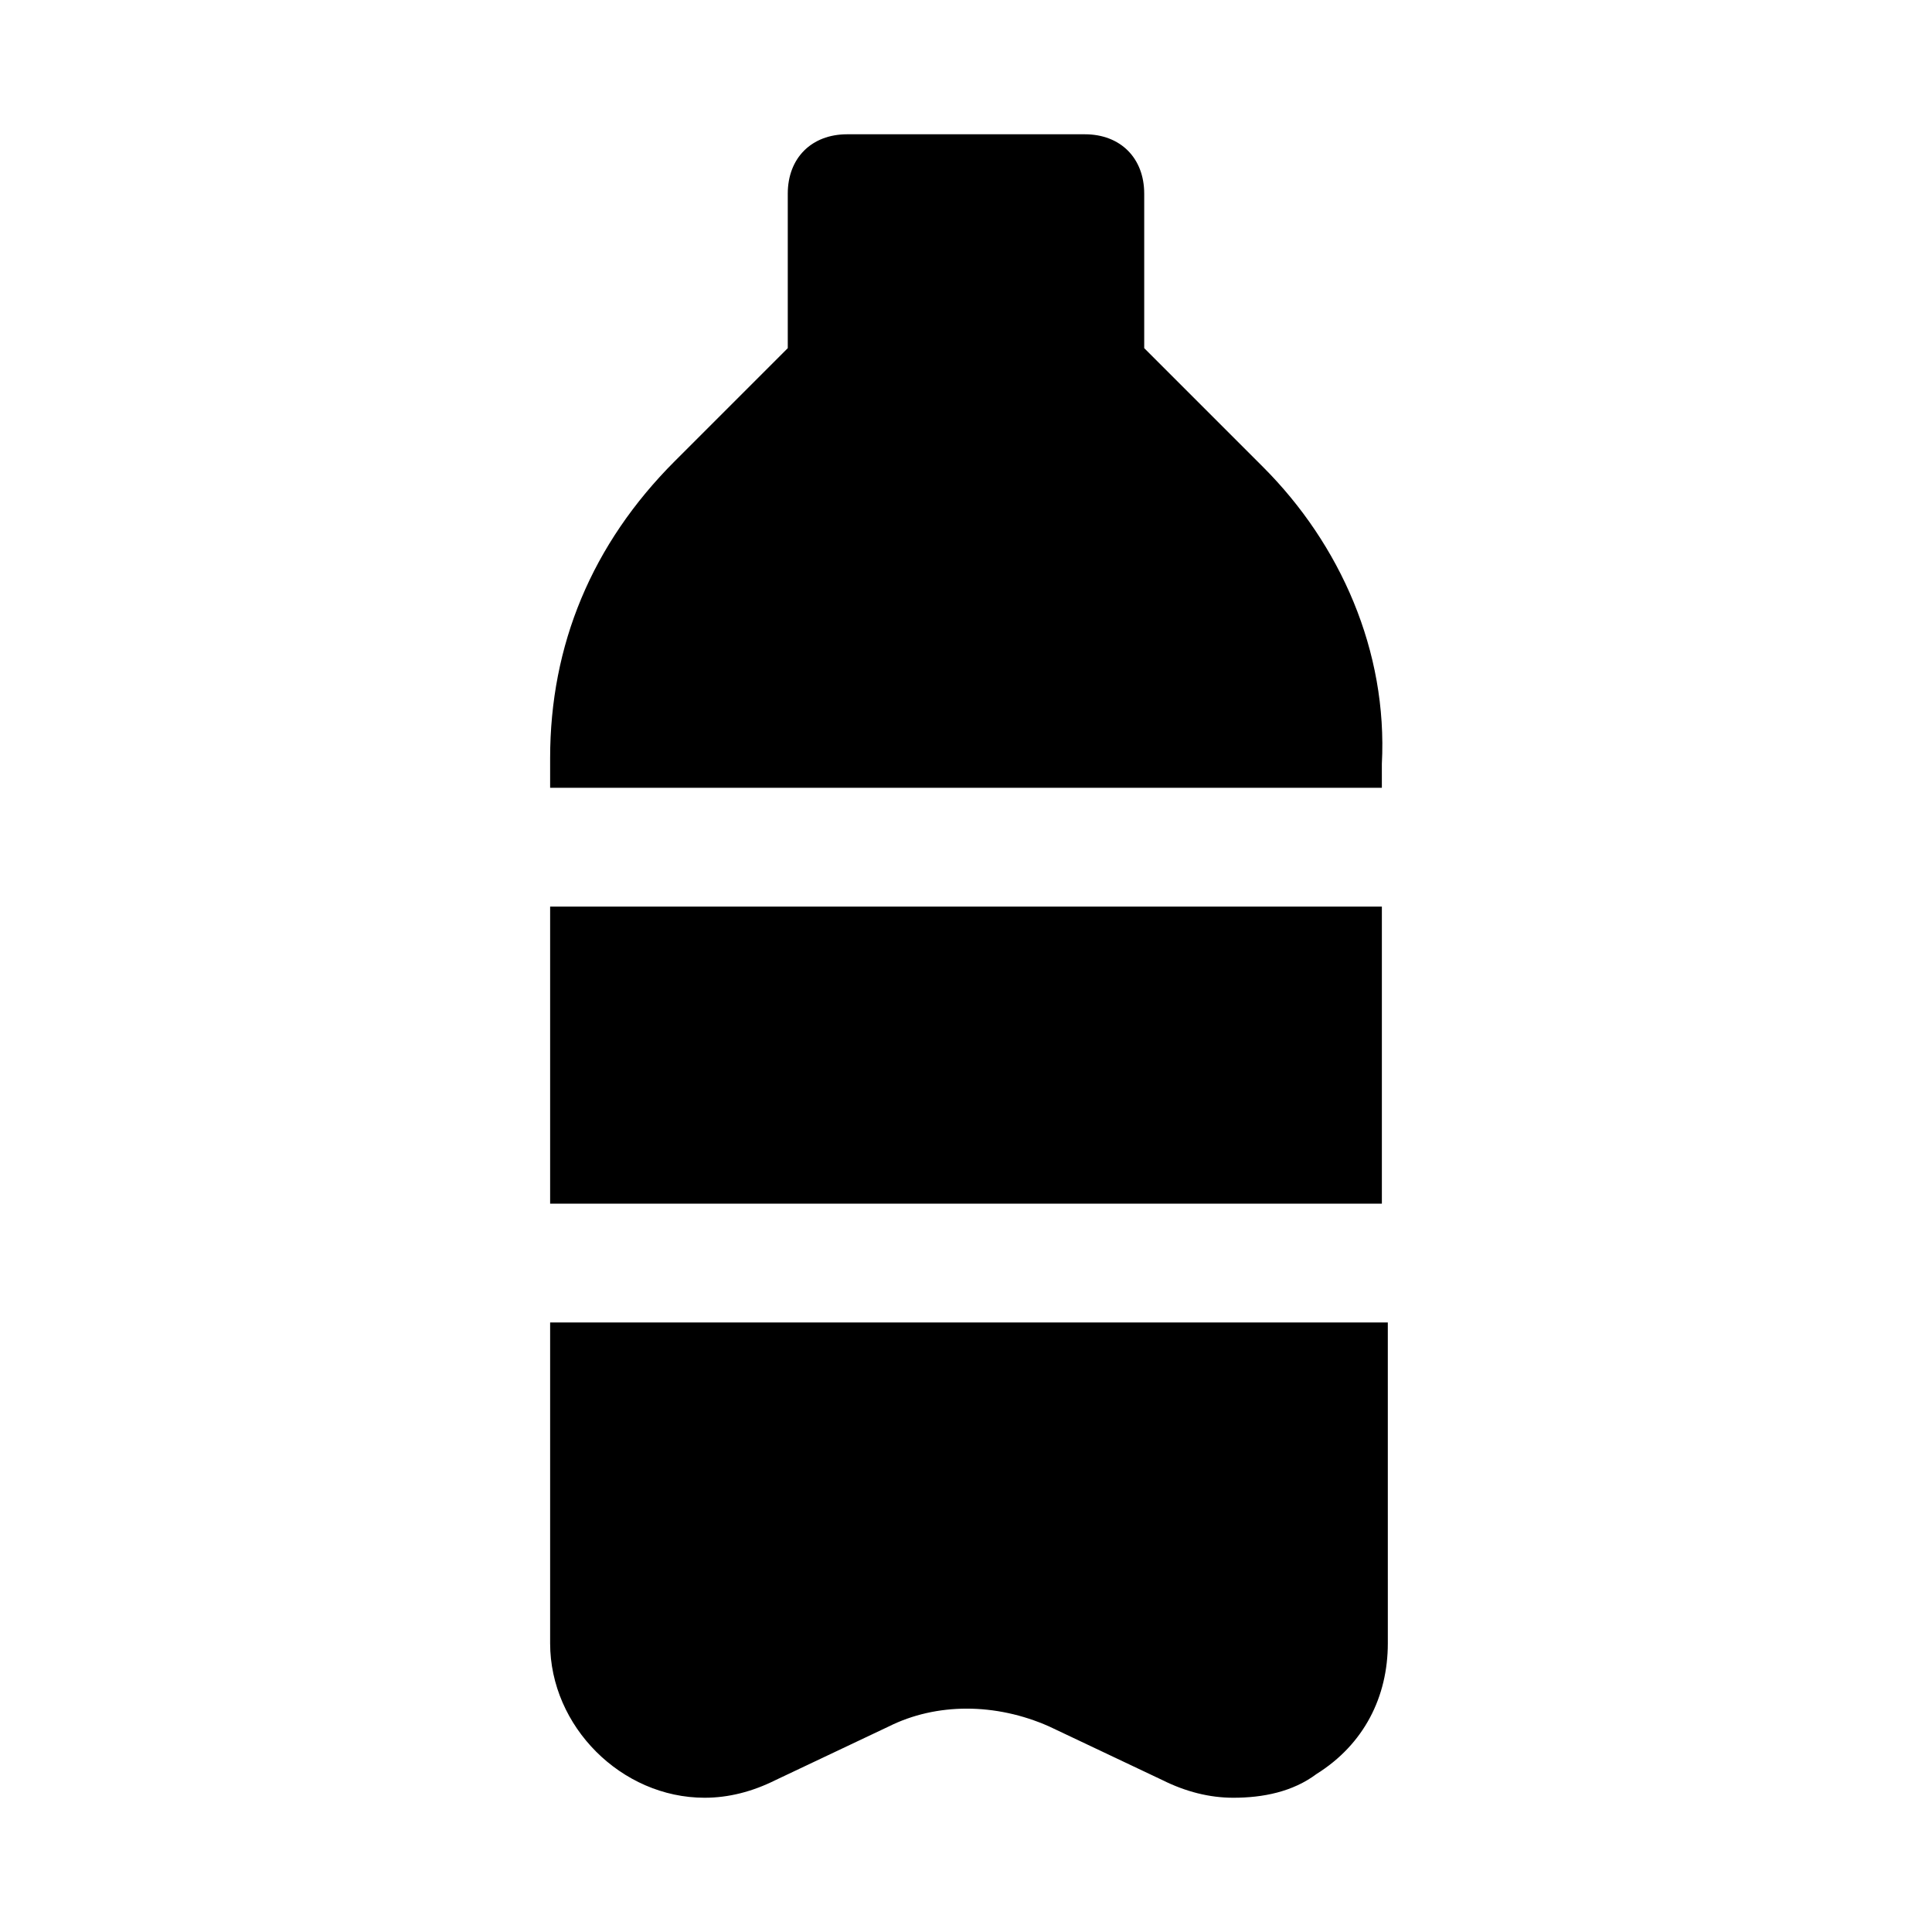 <?xml version="1.0" encoding="UTF-8"?>
<!-- Uploaded to: ICON Repo, www.svgrepo.com, Generator: ICON Repo Mixer Tools -->
<svg fill="#000000" width="800px" height="800px" version="1.1" viewBox="144 144 512 512" xmlns="http://www.w3.org/2000/svg">
 <path d="m289.79 352.77v-7.871c0-29.914 11.02-56.68 33.062-78.719l29.914-29.914v-40.938c0-9.445 6.297-15.742 15.742-15.742h62.977c9.445 0 15.742 6.297 15.742 15.742v40.934l31.488 31.488c20.469 20.469 33.062 48.805 31.488 78.719l0.004 6.301zm220.42 31.488h-220.42v78.719h220.42zm-220.42 110.21v85.02c0 22.043 18.895 40.934 40.934 40.934 6.297 0 12.594-1.574 18.895-4.723l29.914-14.168c12.594-6.297 28.34-6.297 42.508 0l29.914 14.168c6.297 3.148 12.594 4.723 18.895 4.723 7.871 0 15.742-1.574 22.043-6.297 12.594-7.871 18.895-20.469 18.895-34.637l-0.004-85.02z"/>
</svg>